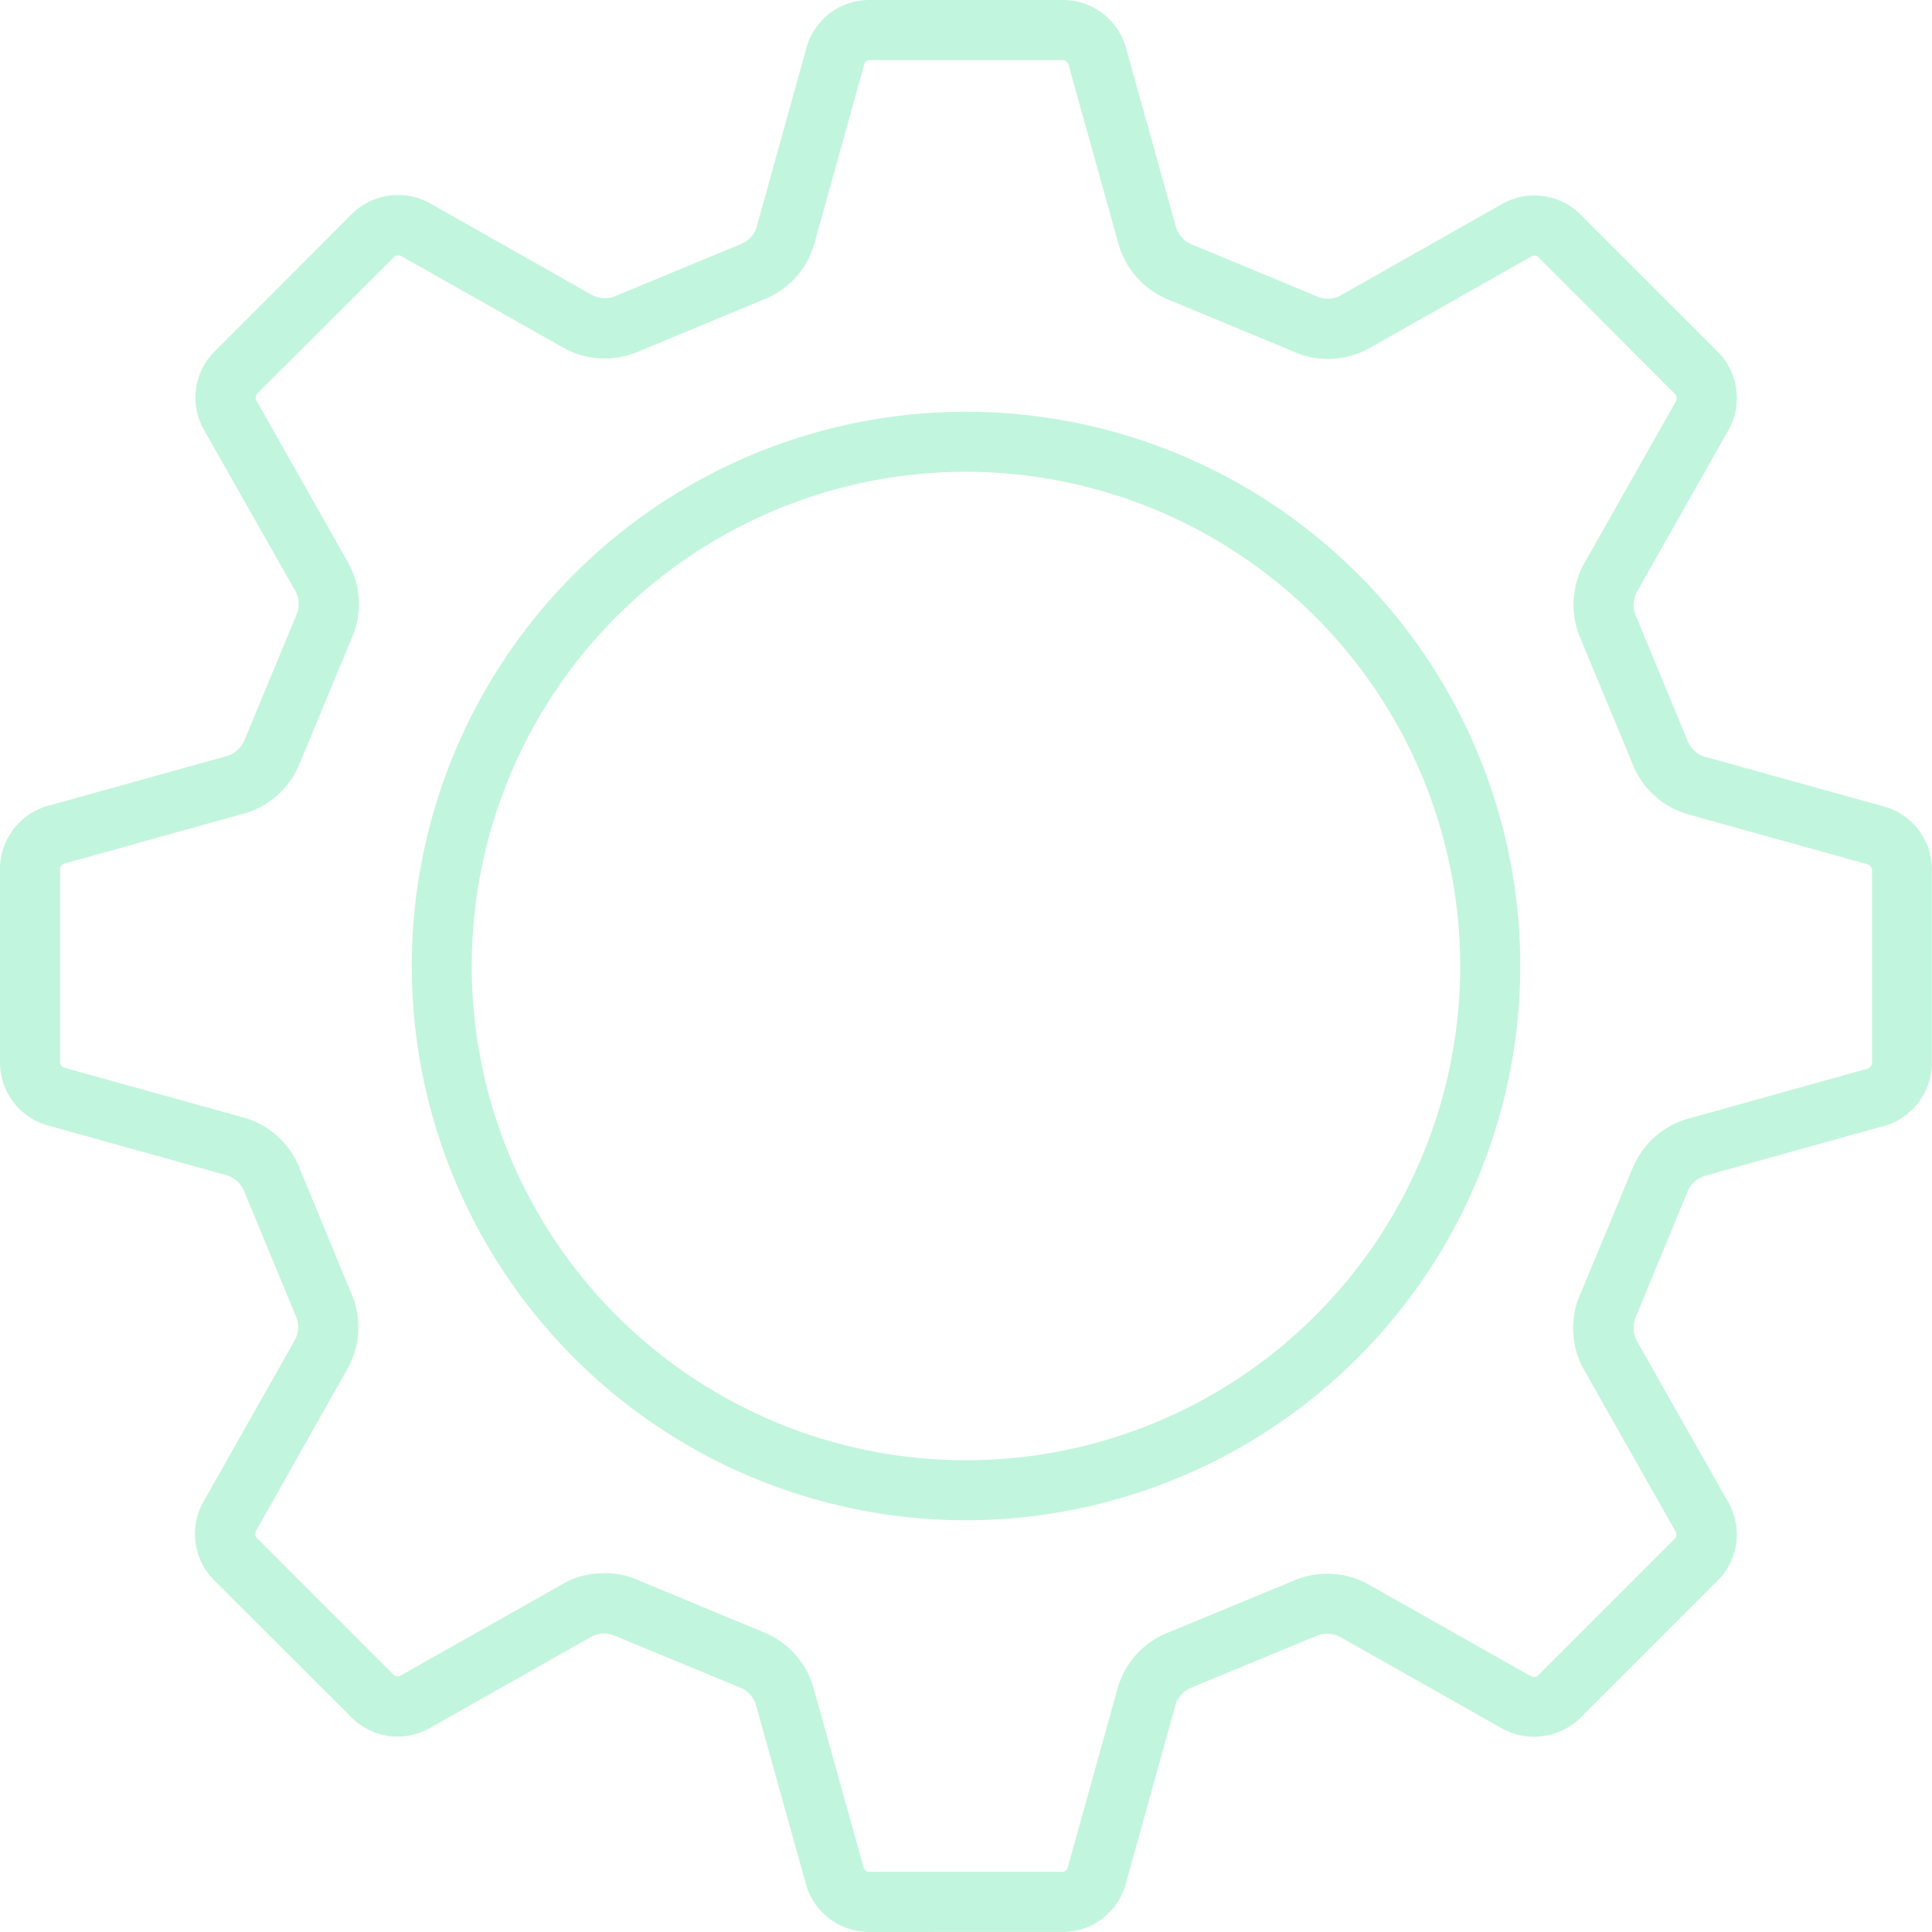 <svg xmlns="http://www.w3.org/2000/svg" xmlns:xlink="http://www.w3.org/1999/xlink" width="50.673" height="50.673" viewBox="0 0 50.673 50.673">
  <defs>
    <clipPath id="clip-path">
      <rect id="Rectangle_161" data-name="Rectangle 161" width="50.673" height="50.673" fill="#c2f5dd"/>
    </clipPath>
  </defs>
  <g id="Groupe_320" data-name="Groupe 320" transform="translate(0 0)">
    <g id="Groupe_319" data-name="Groupe 319" transform="translate(0 0)" clip-path="url(#clip-path)">
      <path id="Tracé_497" data-name="Tracé 497" d="M28.254,42.792A14.537,14.537,0,1,1,42.791,28.255,14.553,14.553,0,0,1,28.254,42.792m0-27.5A12.963,12.963,0,1,0,41.216,28.255,12.977,12.977,0,0,0,28.254,15.292" transform="translate(-2.917 -2.918)" fill="#c2f5dd"/>
      <path id="Tracé_498" data-name="Tracé 498" d="M22.769,50.673a1.723,1.723,0,0,1-1.651-1.326l-1.29-4.626a.731.731,0,0,0-.365-.438L16.121,42.9a.73.73,0,0,0-.573.007L11.3,45.309a1.708,1.708,0,0,1-2.068-.251L5.6,41.432a1.722,1.722,0,0,1-.229-2.105l2.363-4.181a.727.727,0,0,0,.051-.565L6.4,31.237a.731.731,0,0,0-.412-.4L1.286,29.527A1.713,1.713,0,0,1,0,27.887l0-5.118a1.723,1.723,0,0,1,1.326-1.651l4.627-1.289a.731.731,0,0,0,.437-.365l1.388-3.343a.735.735,0,0,0-.006-.574L5.365,11.3a1.707,1.707,0,0,1,.25-2.068L9.241,5.6a1.722,1.722,0,0,1,2.105-.228l4.18,2.364a.73.73,0,0,0,.565.05L19.436,6.4a.734.734,0,0,0,.4-.412l1.308-4.707A1.709,1.709,0,0,1,22.786,0L27.9,0a1.723,1.723,0,0,1,1.652,1.325l1.29,4.627a.731.731,0,0,0,.365.438l3.341,1.387a.73.73,0,0,0,.575-.006l4.251-2.407a1.713,1.713,0,0,1,2.068.251l3.626,3.626a1.721,1.721,0,0,1,.228,2.105l-2.364,4.18a.732.732,0,0,0-.05.566l1.383,3.345a.736.736,0,0,0,.411.4l4.708,1.308a1.712,1.712,0,0,1,1.285,1.641V27.9a1.722,1.722,0,0,1-1.325,1.651l-4.626,1.289a.73.73,0,0,0-.437.364L42.9,34.552a.733.733,0,0,0,.006.573l2.408,4.251a1.707,1.707,0,0,1-.251,2.068l-3.626,3.626a1.743,1.743,0,0,1-2.105.228l-4.18-2.363a.739.739,0,0,0-.568-.051l-3.342,1.382a.735.735,0,0,0-.4.412l-1.308,4.707a1.713,1.713,0,0,1-1.639,1.286ZM15.842,41.26a2.124,2.124,0,0,1,.931.2l3.247,1.348a2.227,2.227,0,0,1,1.336,1.529l1.29,4.626a.189.189,0,0,0,.125.132h5.117A.192.192,0,0,0,28,49L29.308,44.3a2.225,2.225,0,0,1,1.378-1.5l3.248-1.343a2.224,2.224,0,0,1,2.025.137l4.181,2.364a.2.2,0,0,0,.181.006l3.625-3.626a.187.187,0,0,0,.015-.144l-2.406-4.251a2.222,2.222,0,0,1-.09-2.038l1.348-3.247a2.227,2.227,0,0,1,1.529-1.335l4.625-1.289A.19.19,0,0,0,49.1,27.9V22.788A.191.191,0,0,0,49,22.673l-4.7-1.308a2.224,2.224,0,0,1-1.5-1.377L41.451,16.74a2.224,2.224,0,0,1,.136-2.025l2.364-4.181a.192.192,0,0,0,0-.182L40.332,6.728a.18.18,0,0,0-.146-.014L35.937,9.12a2.227,2.227,0,0,1-2.038.089L30.653,7.862a2.231,2.231,0,0,1-1.335-1.529l-1.29-4.626a.191.191,0,0,0-.126-.132l-5.115,0a.188.188,0,0,0-.114.092l-1.307,4.7a2.229,2.229,0,0,1-1.377,1.505L16.741,9.222a2.224,2.224,0,0,1-2.026-.136L10.534,6.721a.192.192,0,0,0-.181,0L6.728,10.341a.192.192,0,0,0-.014.145l2.405,4.25a2.223,2.223,0,0,1,.091,2.037L7.862,20.02a2.224,2.224,0,0,1-1.529,1.336L1.707,22.645a.192.192,0,0,0-.132.125l0,5.117A.189.189,0,0,0,1.669,28l4.706,1.307a2.232,2.232,0,0,1,1.5,1.376l1.343,3.249a2.227,2.227,0,0,1-.138,2.027L6.722,40.139a.192.192,0,0,0-.006.182l3.625,3.624a.191.191,0,0,0,.146.014l4.249-2.4a2.083,2.083,0,0,1,1.105-.294" transform="translate(0 0)" fill="#c2f5dd"/>
    </g>
  </g>
</svg>
